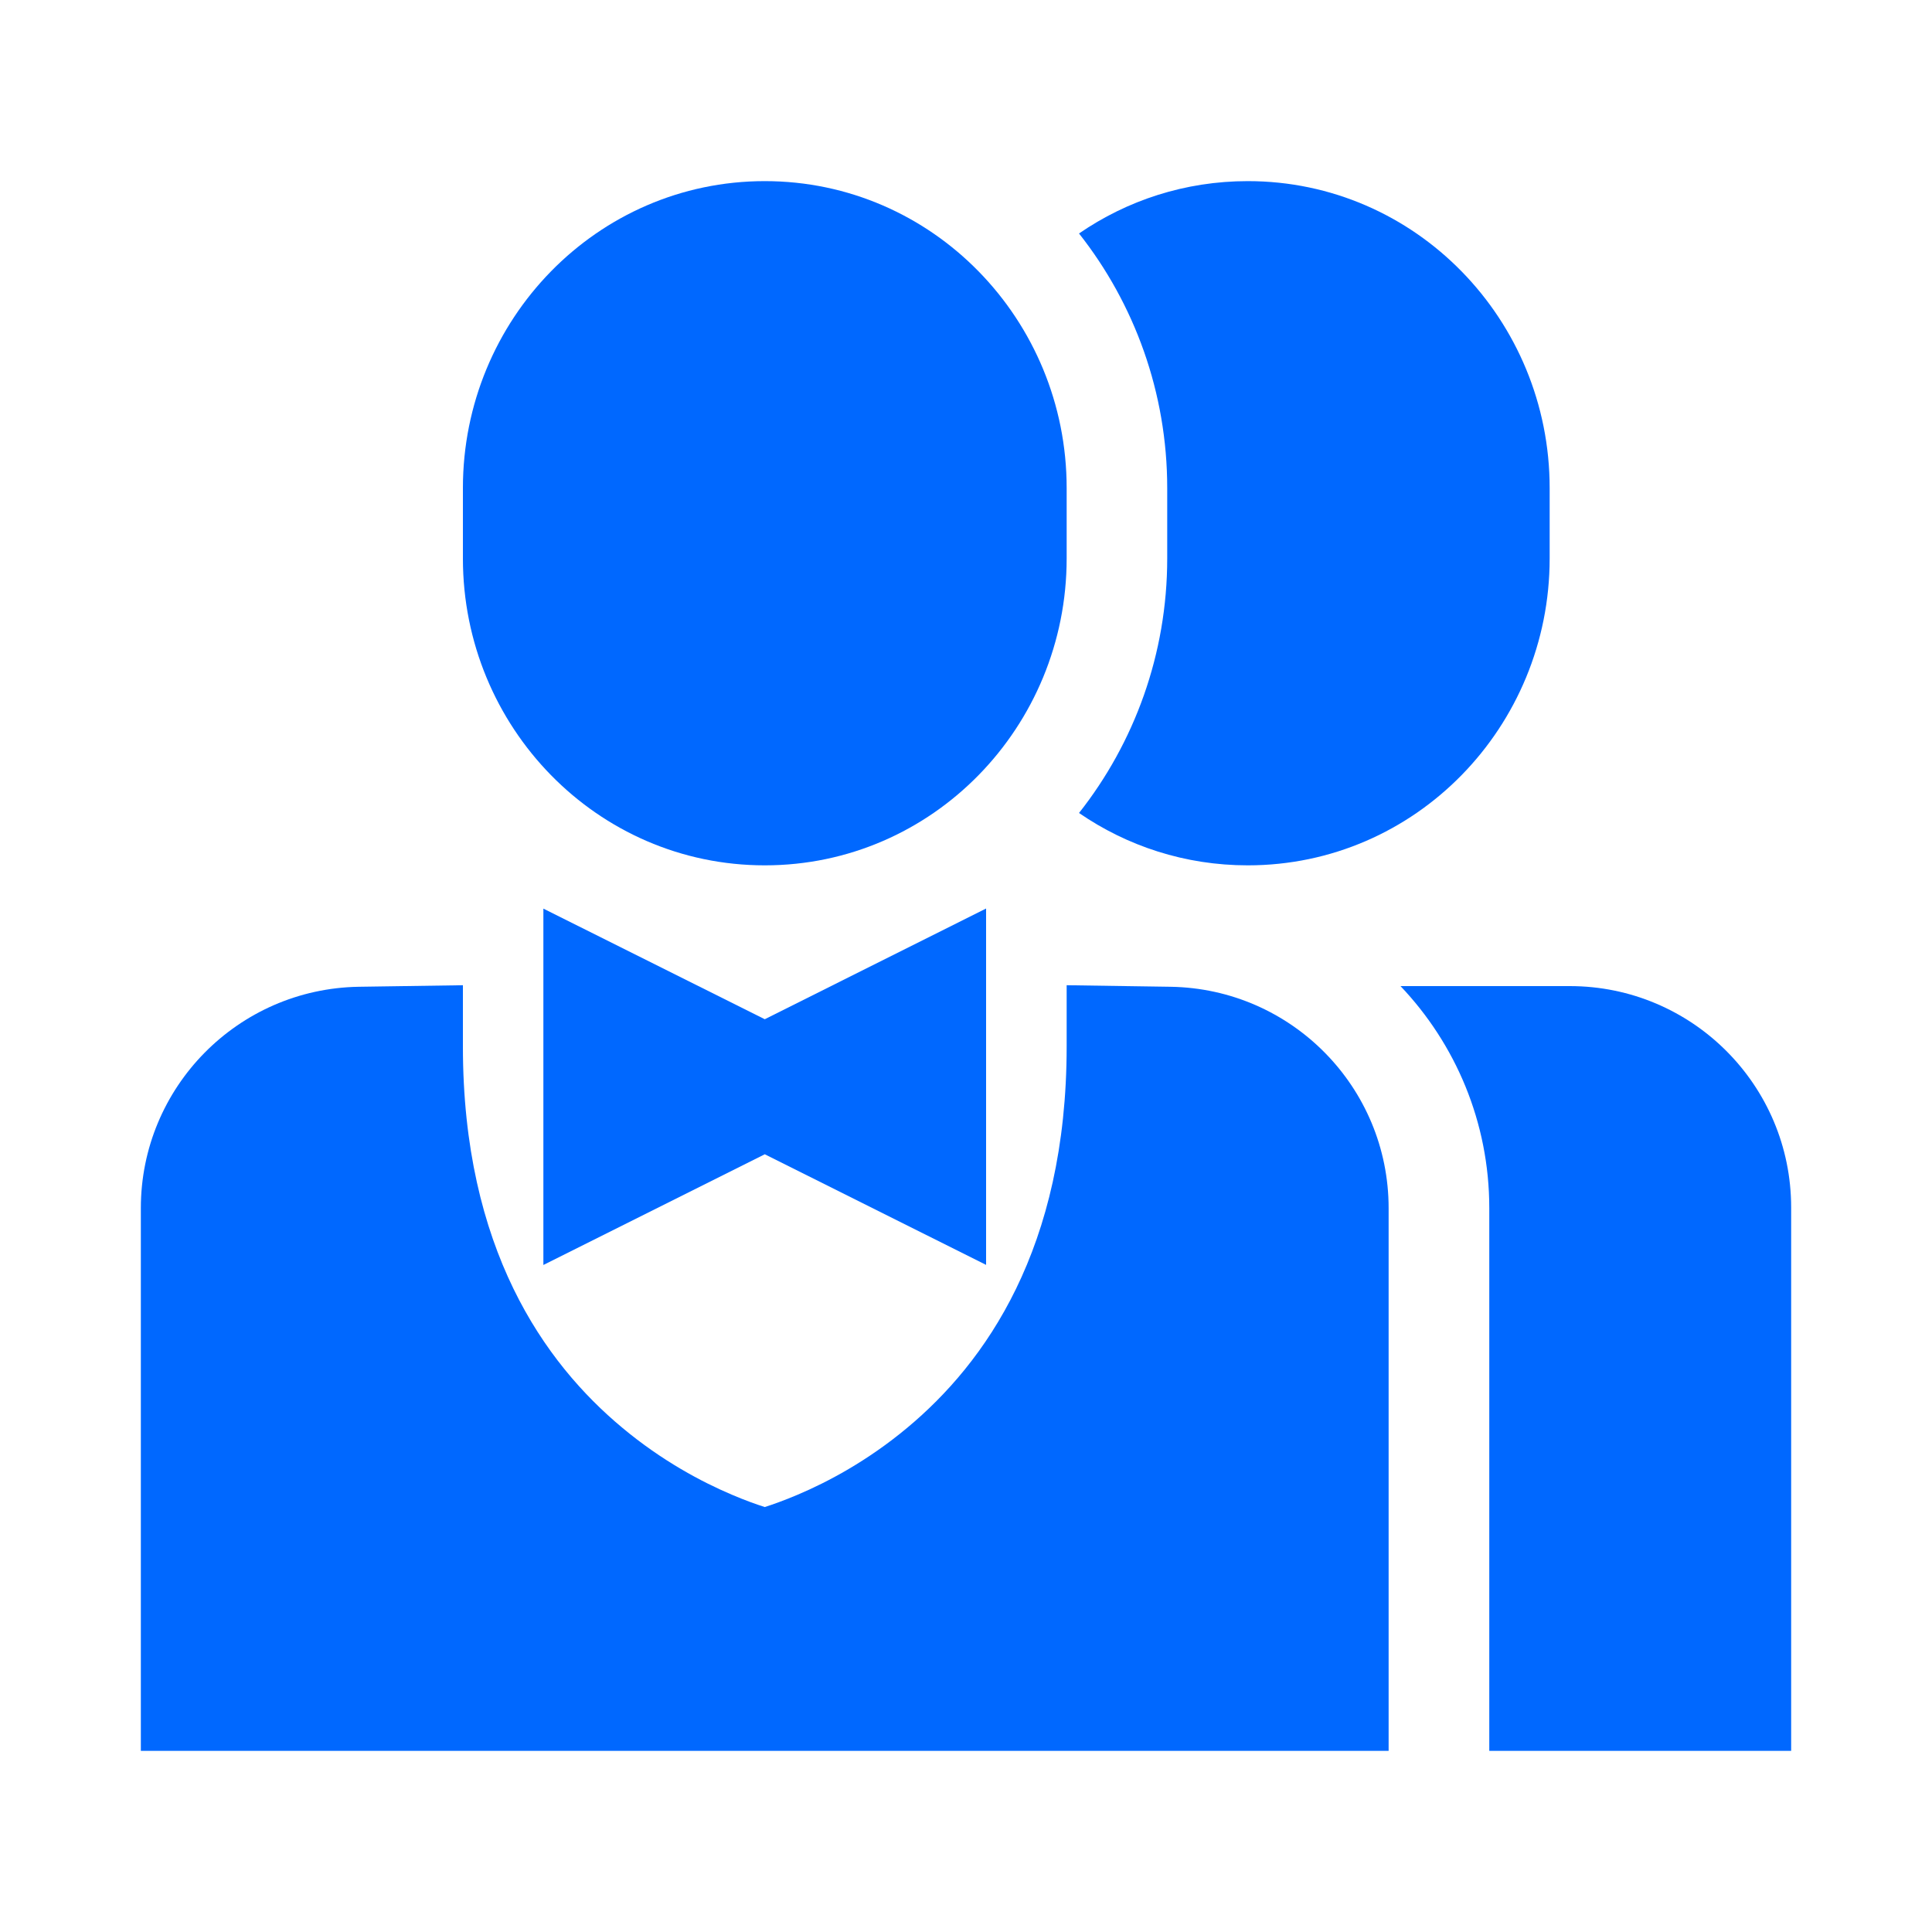 <svg width="20" height="20" viewBox="0 0 20 20" fill="none" xmlns="http://www.w3.org/2000/svg">
<g id="Frame">
<path id="Vector" fill-rule="evenodd" clip-rule="evenodd" d="M10.208 9.405V13.094L7.917 11.949L5.625 13.095V9.406L7.917 10.551L10.208 9.405Z" fill="#0068FF"/>
<path id="Vector_2" d="M4.792 10.199V10.833C4.792 12.926 5.636 14.109 6.442 14.78C6.854 15.124 7.267 15.342 7.576 15.473C7.716 15.533 7.833 15.574 7.917 15.601C8 15.574 8.117 15.533 8.258 15.473C8.567 15.342 8.98 15.124 9.392 14.78C10.197 14.109 11.042 12.926 11.042 10.833V10.199L12.118 10.215C13.37 10.235 14.375 11.255 14.375 12.507V18.125H1.458V12.507C1.458 11.255 2.463 10.235 3.715 10.215L4.792 10.199Z" fill="#0068FF"/>
<path id="Vector_3" d="M4.792 5.052C4.792 3.31 6.179 1.875 7.917 1.875C9.655 1.875 11.042 3.31 11.042 5.052V5.781C11.042 7.524 9.655 8.958 7.917 8.958C6.179 8.958 4.792 7.524 4.792 5.781V5.052Z" fill="#0068FF"/>
<path id="Vector_4" d="M11.17 2.417C11.743 3.143 12.083 4.063 12.083 5.052V5.781C12.083 6.77 11.743 7.69 11.17 8.416C11.667 8.758 12.267 8.958 12.917 8.958C14.655 8.958 16.042 7.524 16.042 5.781V5.052C16.042 3.31 14.655 1.875 12.917 1.875C12.267 1.875 11.667 2.075 11.17 2.417Z" fill="#0068FF"/>
<path id="Vector_5" d="M14.498 10.208H16.25C17.516 10.208 18.542 11.234 18.542 12.5V18.125H15.417V12.506C15.417 11.616 15.067 10.807 14.498 10.208Z" fill="#0068FF"/>
</g>
</svg>

